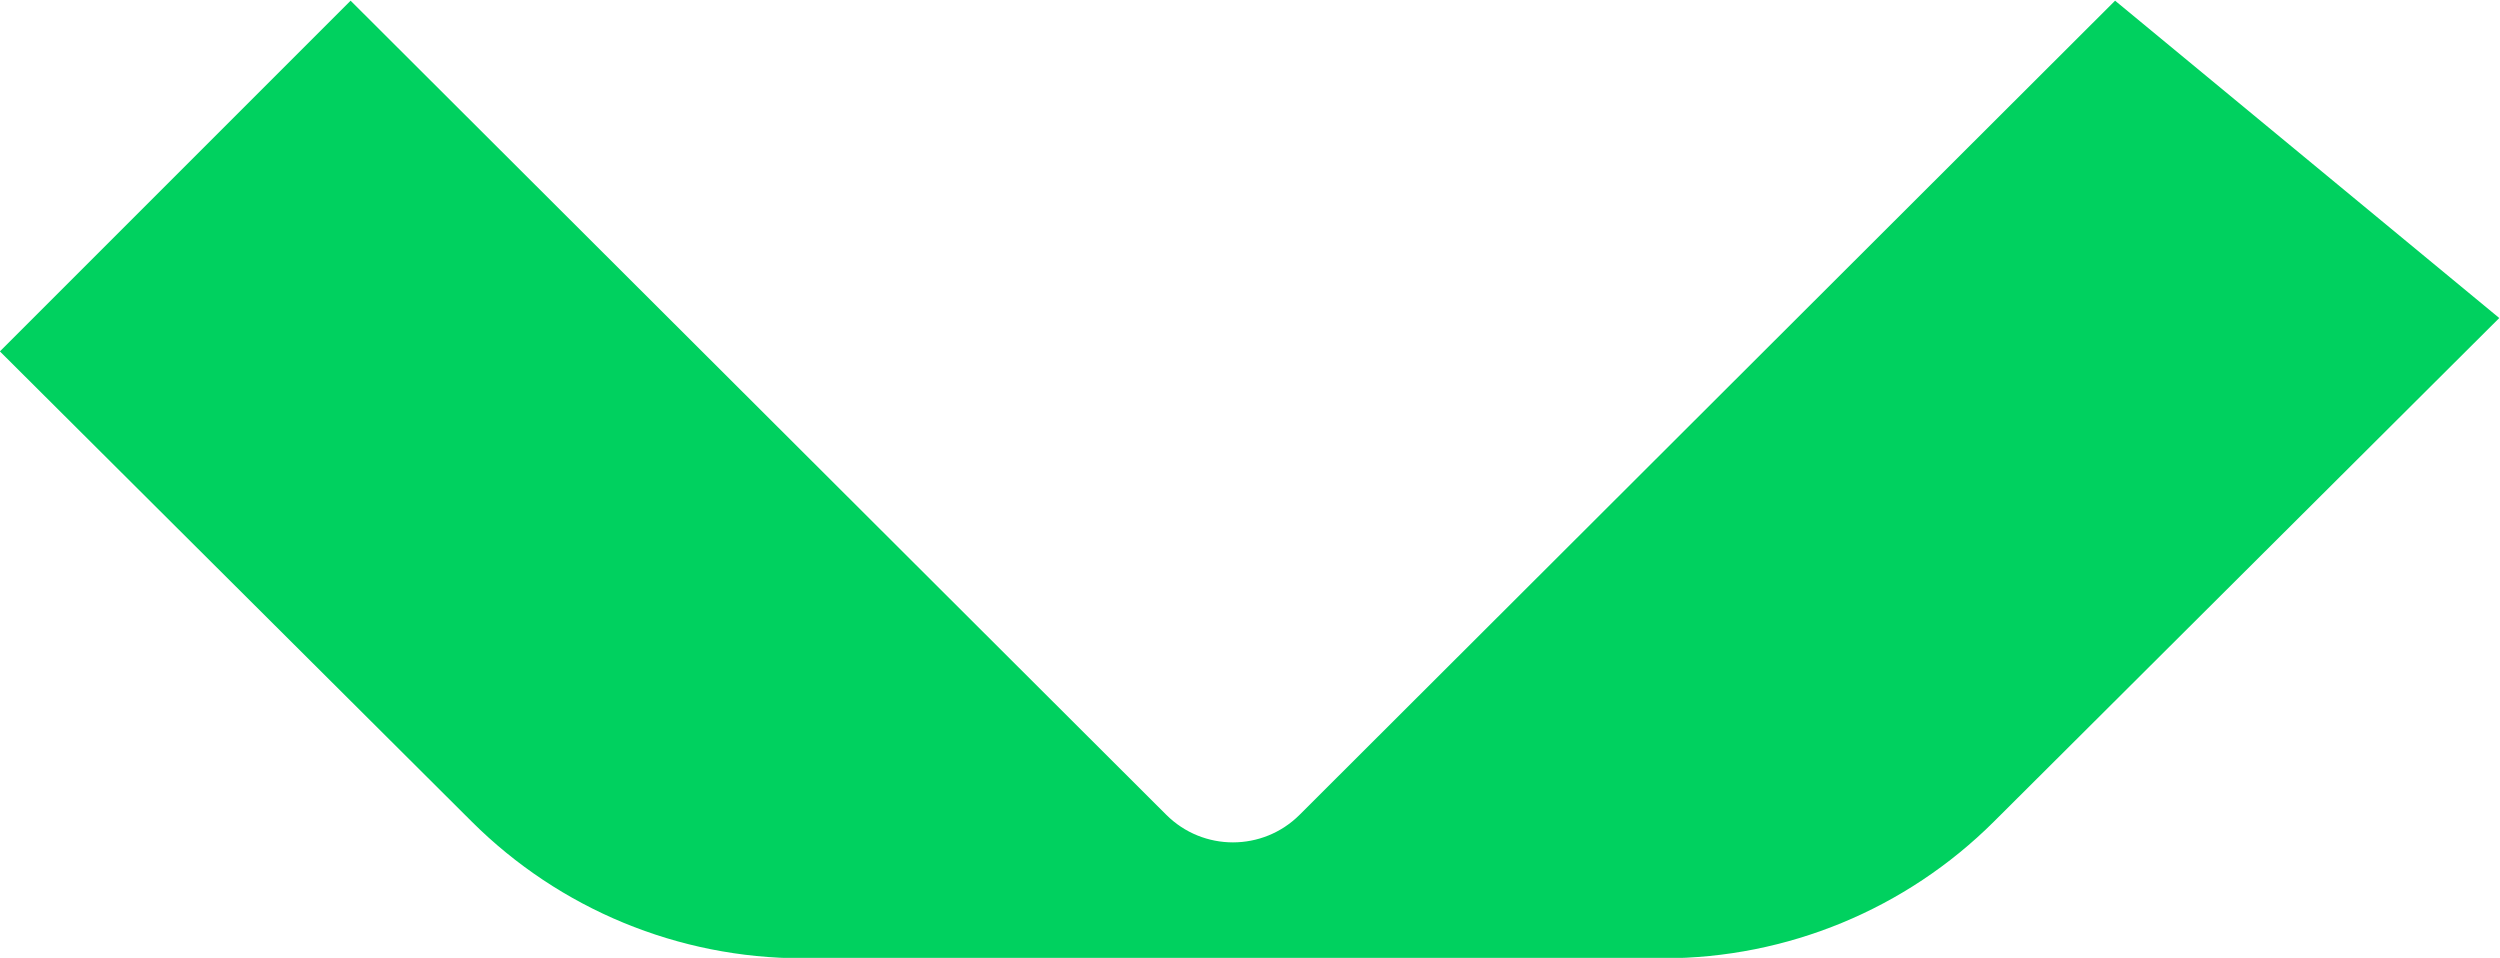 <?xml version="1.0" encoding="UTF-8" standalone="no"?>
<!-- Created with Inkscape (http://www.inkscape.org/) -->

<svg
   version="1.1"
   id="svg2"
   width="608.729"
   height="233.227"
   viewBox="0 0 608.729 233.227"
   sodipodi:docname="Bouncemark-icon-viridis.ai"
   xmlns:inkscape="http://www.inkscape.org/namespaces/inkscape"
   xmlns:sodipodi="http://sodipodi.sourceforge.net/DTD/sodipodi-0.dtd"
   xmlns="http://www.w3.org/2000/svg"
   xmlns:svg="http://www.w3.org/2000/svg">
  <defs
     id="defs6">
    <clipPath
       clipPathUnits="userSpaceOnUse"
       id="clipPath18">
      <path
         d="M 0,792 H 612 V 0 H 0 Z"
         id="path16" />
    </clipPath>
  </defs>
  <sodipodi:namedview
     id="namedview4"
     pagecolor="#ffffff"
     bordercolor="#000000"
     borderopacity="0.25"
     inkscape:showpageshadow="2"
     inkscape:pageopacity="0.0"
     inkscape:pagecheckerboard="0"
     inkscape:deskcolor="#d1d1d1"
     showgrid="false" />
  <g
     id="g10"
     inkscape:groupmode="layer"
     inkscape:label="Page 1"
     transform="matrix(1.333,0,0,-1.333,-111.192,668.079)">
    <g
       id="g12">
      <g
         id="g14"
         clip-path="url(#clipPath18)">
        <g
           id="g20"
           transform="translate(296.455,352.347)">
          <path
             d="M 0,0 C 6.728,-6.715 17.621,-6.714 24.349,0.001 L 173.311,148.712 243.486,90.745 151.167,-1.25 c -16.038,-15.983 -37.76,-24.958 -60.403,-24.958 l -157.218,10e-4 c -22.644,0 -44.365,8.974 -60.405,24.957 l -86.202,85.902 64.06,64.06 z"
             style="fill:#00d15f;fill-opacity:1;fill-rule:nonzero;stroke:none"
             id="path22" />
        </g>
      </g>
    </g>
  </g>
</svg>
